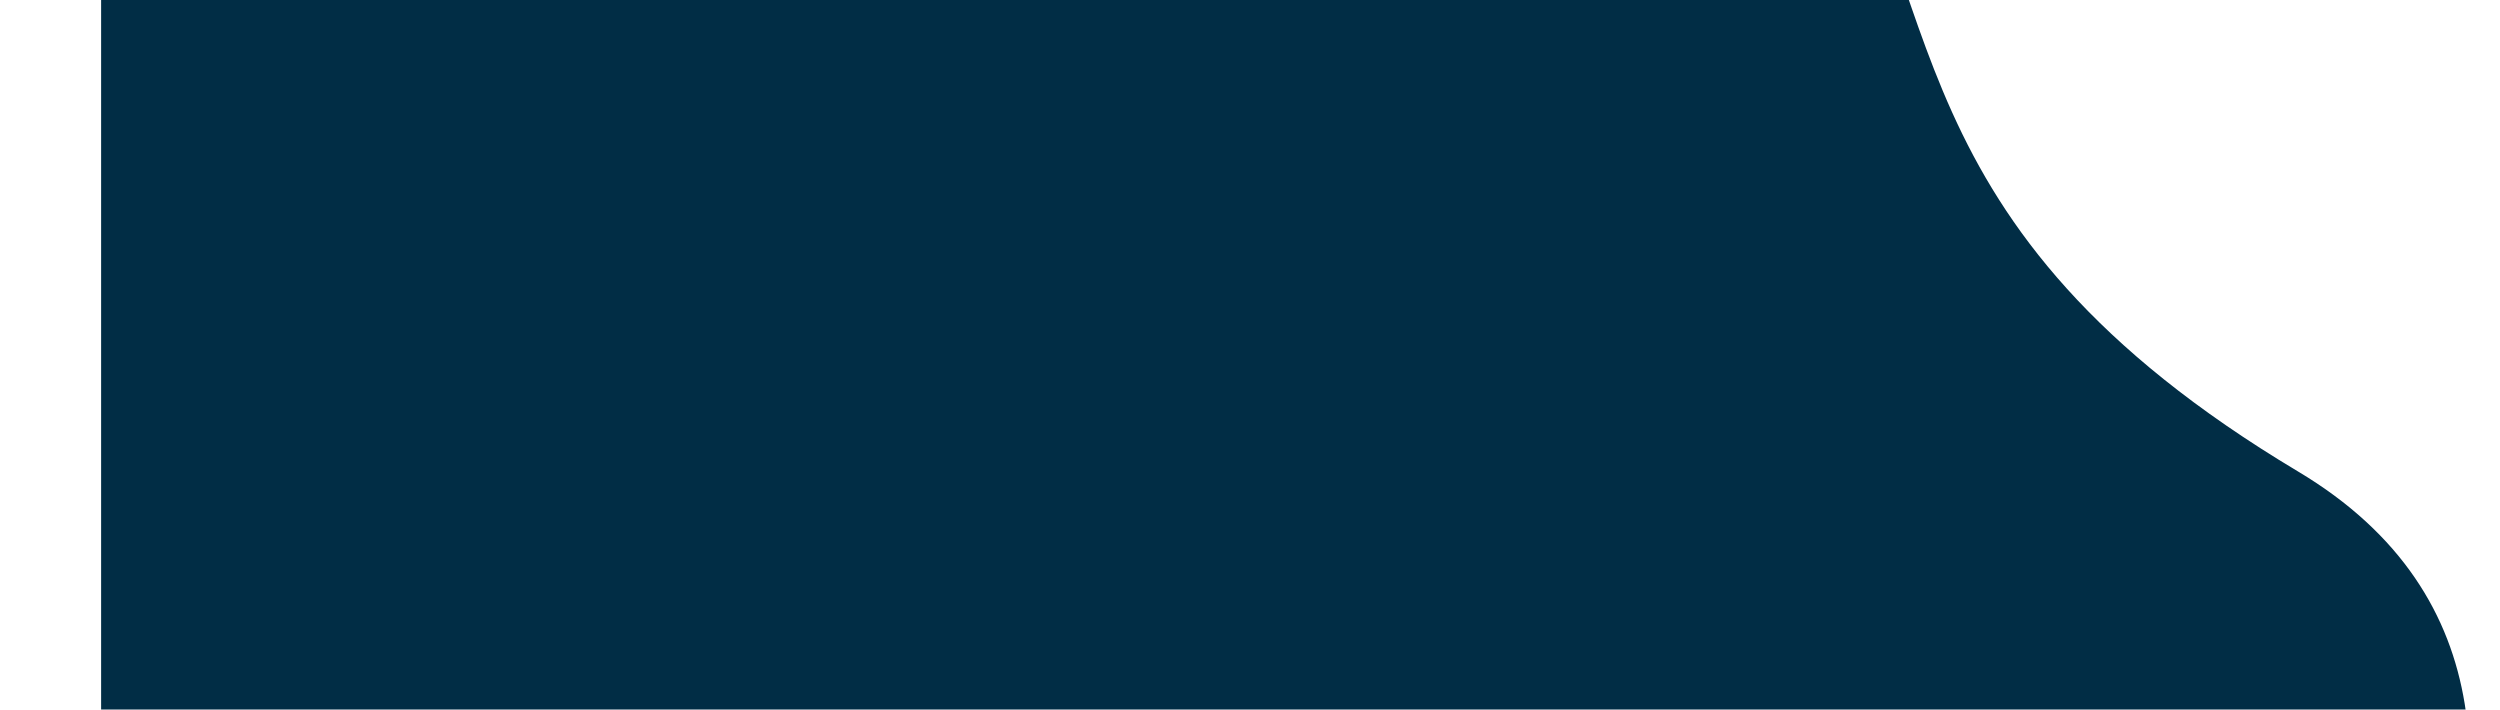 <?xml version="1.0" encoding="UTF-8"?> <svg xmlns="http://www.w3.org/2000/svg" width="2571" height="730" viewBox="0 0 2571 730" fill="none"> <mask id="mask0_94_5" style="mask-type:alpha" maskUnits="userSpaceOnUse" x="0" y="0" width="2571" height="730"> <rect width="2571" height="730" fill="#D9D9D9"></rect> </mask> <g mask="url(#mask0_94_5)"> <mask id="mask1_94_5" style="mask-type:alpha" maskUnits="userSpaceOnUse" x="104" y="0" width="2601" height="989"> <path d="M104 0L2705 0L2705 989L104 989L104 0Z" fill="#D9D9D9"></path> </mask> <g mask="url(#mask1_94_5)"> <path d="M1865.8 -222.571C1724.88 -435.496 1684.37 -513.559 1641.83 -530.558C1556.32 -293.575 -19.79 -273.426 -212 -39C-330.232 105.2 -209.734 776.977 -251.999 905L2308.17 1326.33C2308.17 1326.33 2789.9 739.764 2363.45 484.967C1936.99 230.171 2006.73 -9.646 1865.8 -222.571Z" fill="#012D45"></path> </g> </g> </svg> 